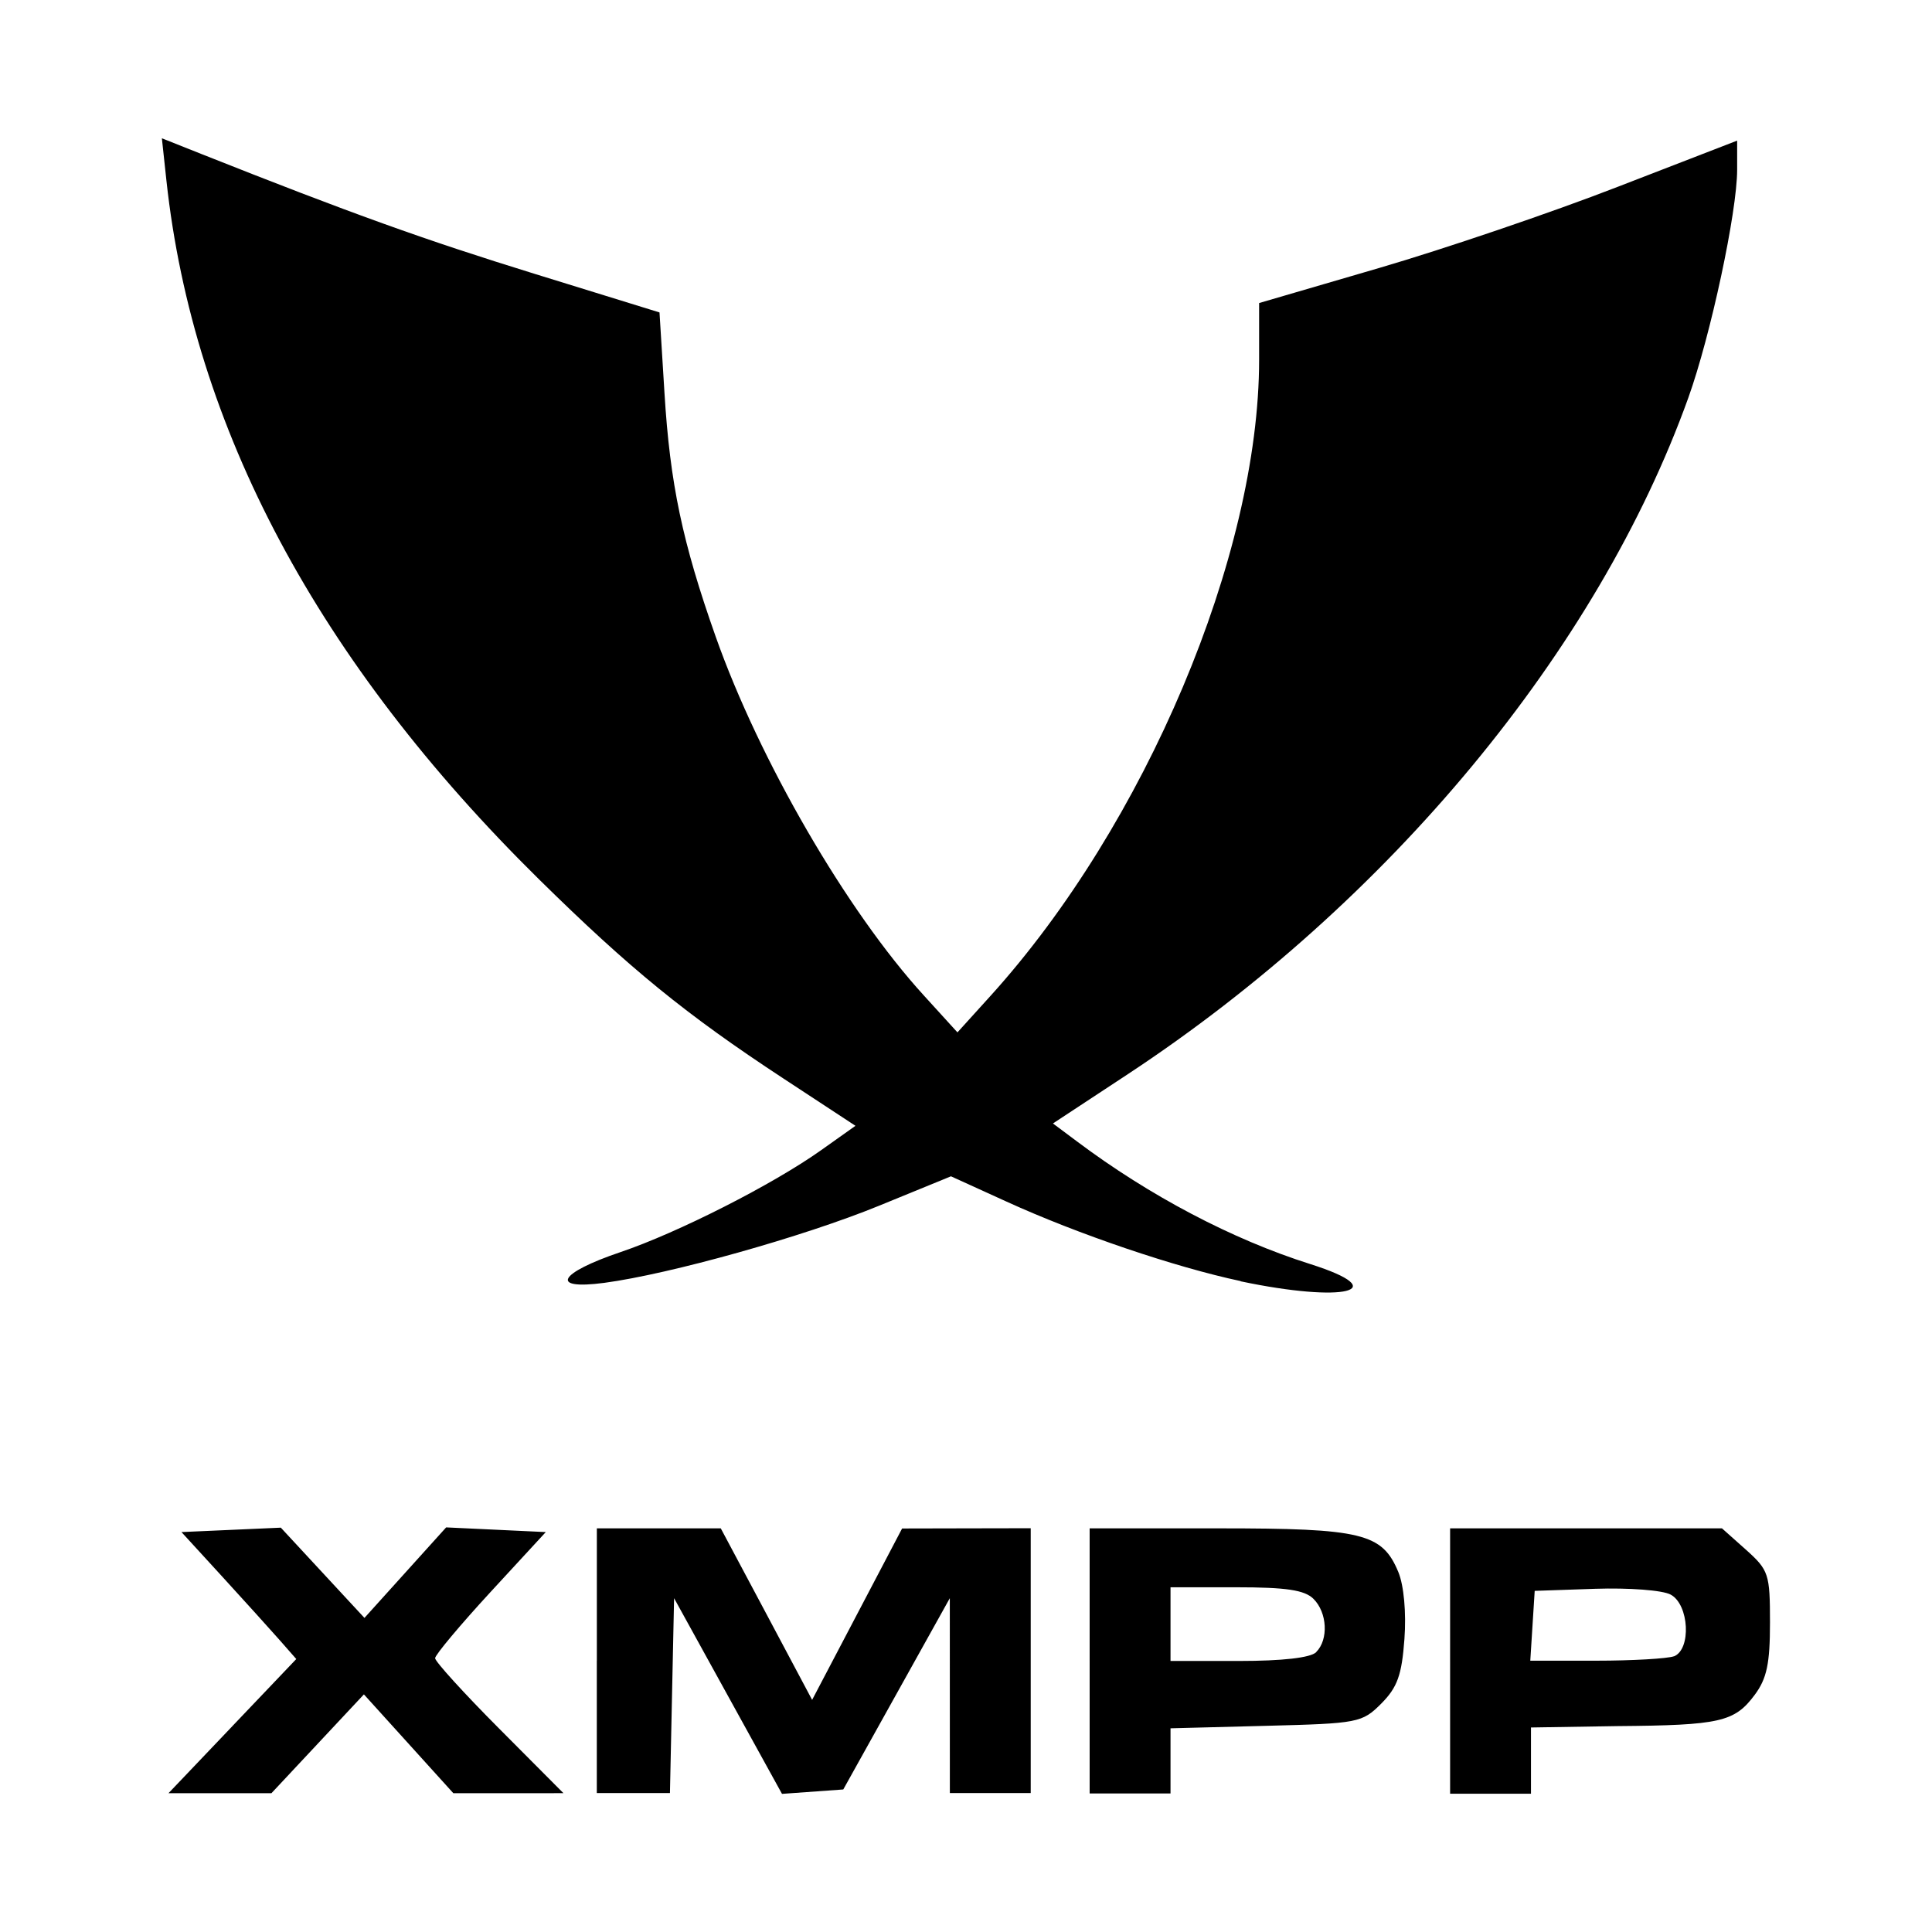 <?xml version="1.0" encoding="utf-8"?><!-- Uploaded to: SVG Repo, www.svgrepo.com, Generator: SVG Repo Mixer Tools -->
<svg fill="#000000" width="800px" height="800px" viewBox="0 0 14 14" role="img" focusable="false" aria-hidden="true" xmlns="http://www.w3.org/2000/svg"><path d="m 1.684,12.508 0.463,-0.486 -0.123,-0.14 c -0.068,-0.077 -0.255,-0.284 -0.416,-0.46 l -0.293,-0.32 0.36,-0.016 0.36,-0.016 0.303,0.327 0.303,0.327 0.296,-0.328 0.296,-0.328 0.361,0.017 0.361,0.017 -0.401,0.435 c -0.22,0.239 -0.401,0.455 -0.401,0.479 0,0.024 0.209,0.254 0.465,0.511 l 0.465,0.467 -0.399,10e-5 -0.399,0 -0.324,-0.358 -0.324,-0.358 -0.335,0.358 -0.335,0.358 -0.373,0 -0.373,0 0.463,-0.486 z m 2.641,-0.473 0,-0.96 0.449,0 0.449,0 0.331,0.621 0.331,0.622 0.326,-0.621 0.326,-0.621 0.466,-10e-4 0.466,-9e-4 0,0.96 0,0.959 -0.293,0 -0.293,0 -1.6e-4,-0.706 -1.6e-4,-0.706 -0.386,0.693 -0.386,0.693 -0.222,0.016 -0.222,0.016 -0.391,-0.709 -0.391,-0.709 -0.015,0.706 -0.015,0.706 -0.265,0 -0.265,0 0,-0.959 z m 3.571,0 0,-0.96 0.935,0 c 1.04,0 1.185,0.035 1.302,0.317 0.04,0.097 0.058,0.293 0.044,0.485 -0.019,0.261 -0.051,0.35 -0.167,0.467 -0.14,0.14 -0.166,0.145 -0.836,0.162 l -0.692,0.018 0,0.236 0,0.236 -0.293,0 -0.293,0 0,-0.959 z m 1.642,-0.064 c 0.09,-0.09 0.08,-0.286 -0.02,-0.385 -0.064,-0.064 -0.198,-0.084 -0.56,-0.084 l -0.476,0 0,0.267 0,0.267 0.496,0 c 0.314,0 0.519,-0.023 0.56,-0.064 z m 0.97,0.064 0,-0.96 0.985,0 0.985,0 0.174,0.155 c 0.165,0.148 0.174,0.175 0.174,0.529 0,0.296 -0.023,0.405 -0.111,0.523 -0.146,0.196 -0.251,0.22 -0.995,0.226 l -0.626,0.01 0,0.24 0,0.24 -0.293,0 -0.293,0 0,-0.96 z m 1.621,-0.032 c 0.128,-0.049 0.112,-0.376 -0.023,-0.448 -0.059,-0.032 -0.303,-0.05 -0.546,-0.042 l -0.439,0.015 -0.016,0.253 -0.016,0.253 0.478,0 c 0.263,0 0.516,-0.015 0.563,-0.032 z m -3.14,-2.72 c -0.471,-0.1 -1.177,-0.339 -1.696,-0.576 l -0.402,-0.183 -0.523,0.214 c -0.548,0.224 -1.511,0.494 -1.989,0.558 -0.4,0.053 -0.334,-0.07 0.118,-0.223 0.414,-0.14 1.104,-0.49 1.454,-0.739 l 0.248,-0.176 -0.524,-0.344 c -0.705,-0.463 -1.112,-0.795 -1.768,-1.441 -1.602,-1.578 -2.507,-3.274 -2.701,-5.064 l -0.033,-0.307 0.284,0.113 c 1.086,0.431 1.62,0.623 2.416,0.869 l 0.906,0.28 0.036,0.583 c 0.04,0.657 0.13,1.084 0.371,1.766 0.317,0.897 0.951,1.99 1.509,2.601 l 0.243,0.267 0.24,-0.265 c 1.121,-1.239 1.946,-3.192 1.946,-4.609 l 0,-0.411 0.866,-0.253 c 0.476,-0.139 1.256,-0.404 1.732,-0.589 l 0.866,-0.335 0,0.211 c 0,0.305 -0.192,1.202 -0.354,1.653 -0.657,1.829 -2.167,3.651 -4.057,4.898 l -0.547,0.36 0.174,0.13 c 0.525,0.394 1.127,0.711 1.691,0.889 0.611,0.194 0.247,0.283 -0.504,0.125 z"/></svg>